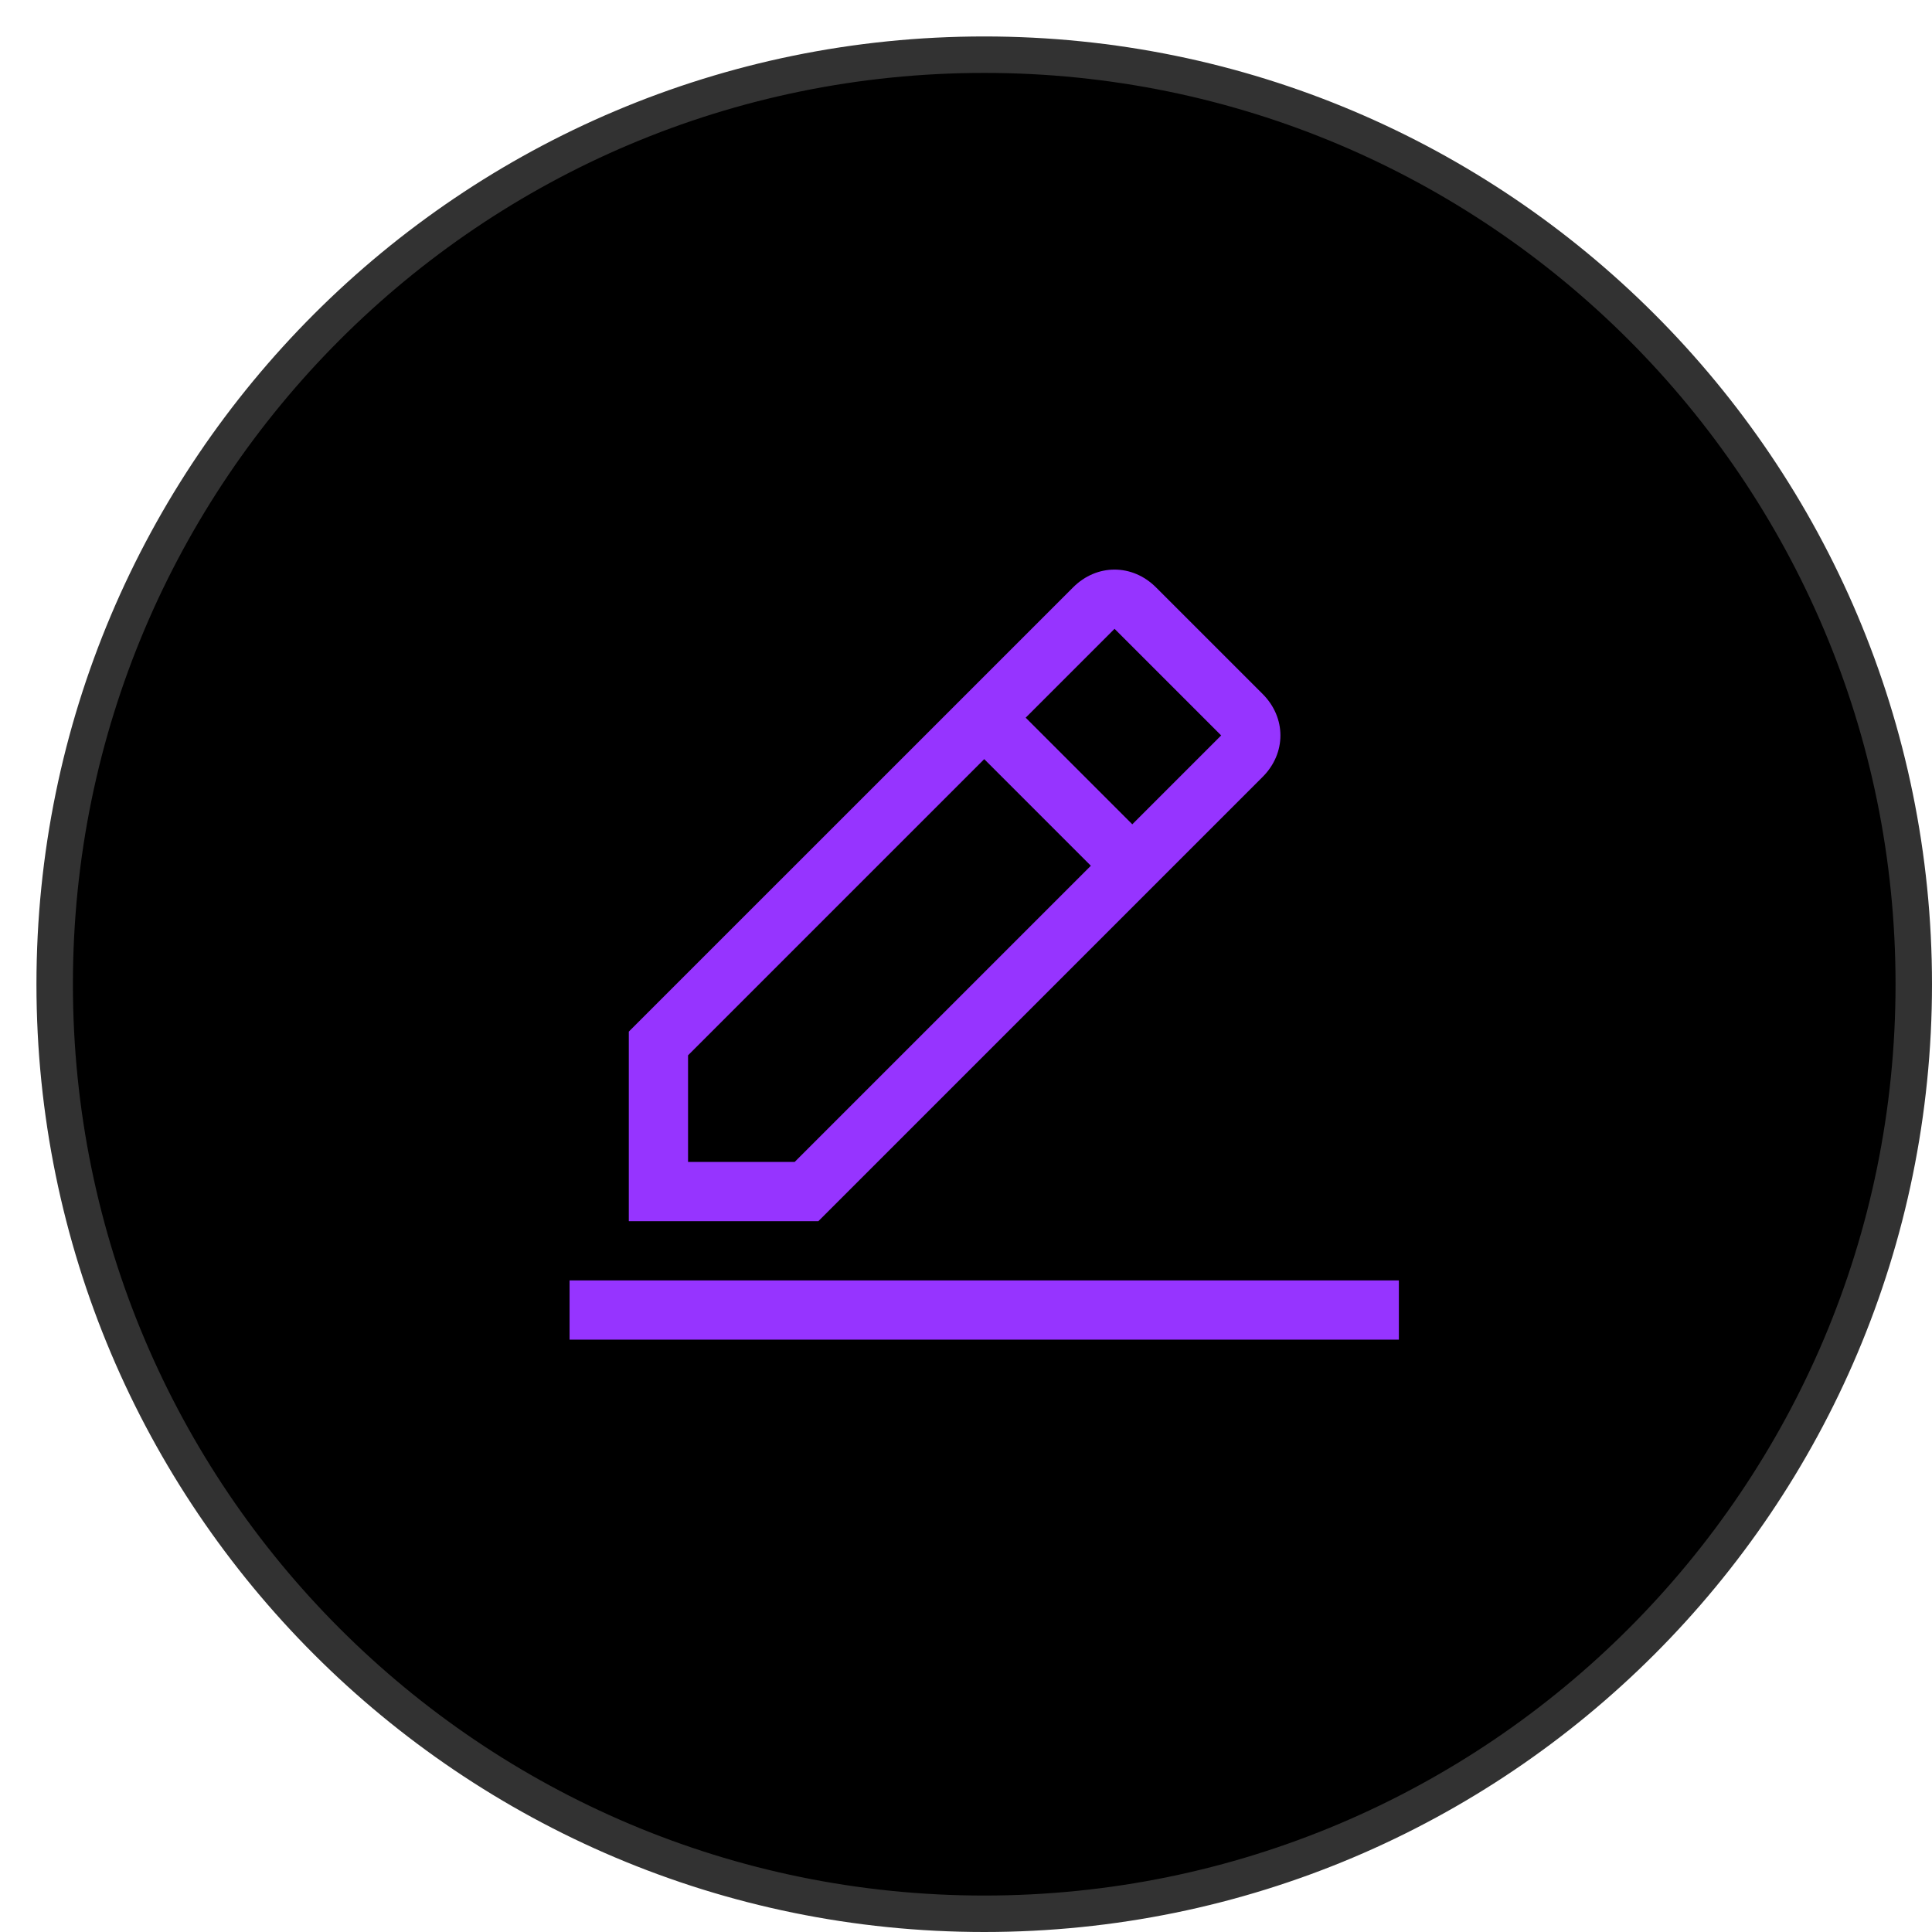 <svg width="53" height="53" viewBox="0 0 53 53" fill="none" xmlns="http://www.w3.org/2000/svg">
<path d="M27 1.5C41.083 1.5 52.5 12.917 52.5 27C52.5 41.083 41.083 52.5 27 52.5C12.917 52.5 1.5 41.083 1.5 27C1.5 12.917 12.917 1.5 27 1.5Z" fill="black" stroke="#323232"/>
<g clip-path="url(#clip0_760_5364)">
<path d="M15.625 35.125H38.375V36.75H15.625V35.125Z" fill="#9634FF"/>
<path d="M34.638 21.312C35.288 20.663 35.288 19.688 34.638 19.038L31.712 16.113C31.062 15.463 30.087 15.463 29.438 16.113L17.25 28.3V33.5H22.45L34.638 21.312ZM30.575 17.25L33.5 20.175L31.062 22.613L28.137 19.688L30.575 17.25ZM18.875 31.875V28.95L27 20.825L29.925 23.75L21.8 31.875H18.875Z" fill="#9634FF"/>
</g>
<defs>
<clipPath id="clip0_760_5364">
<rect width="26" height="26" fill="white" transform="translate(14 14)"/>
</clipPath>
</defs>
</svg>
